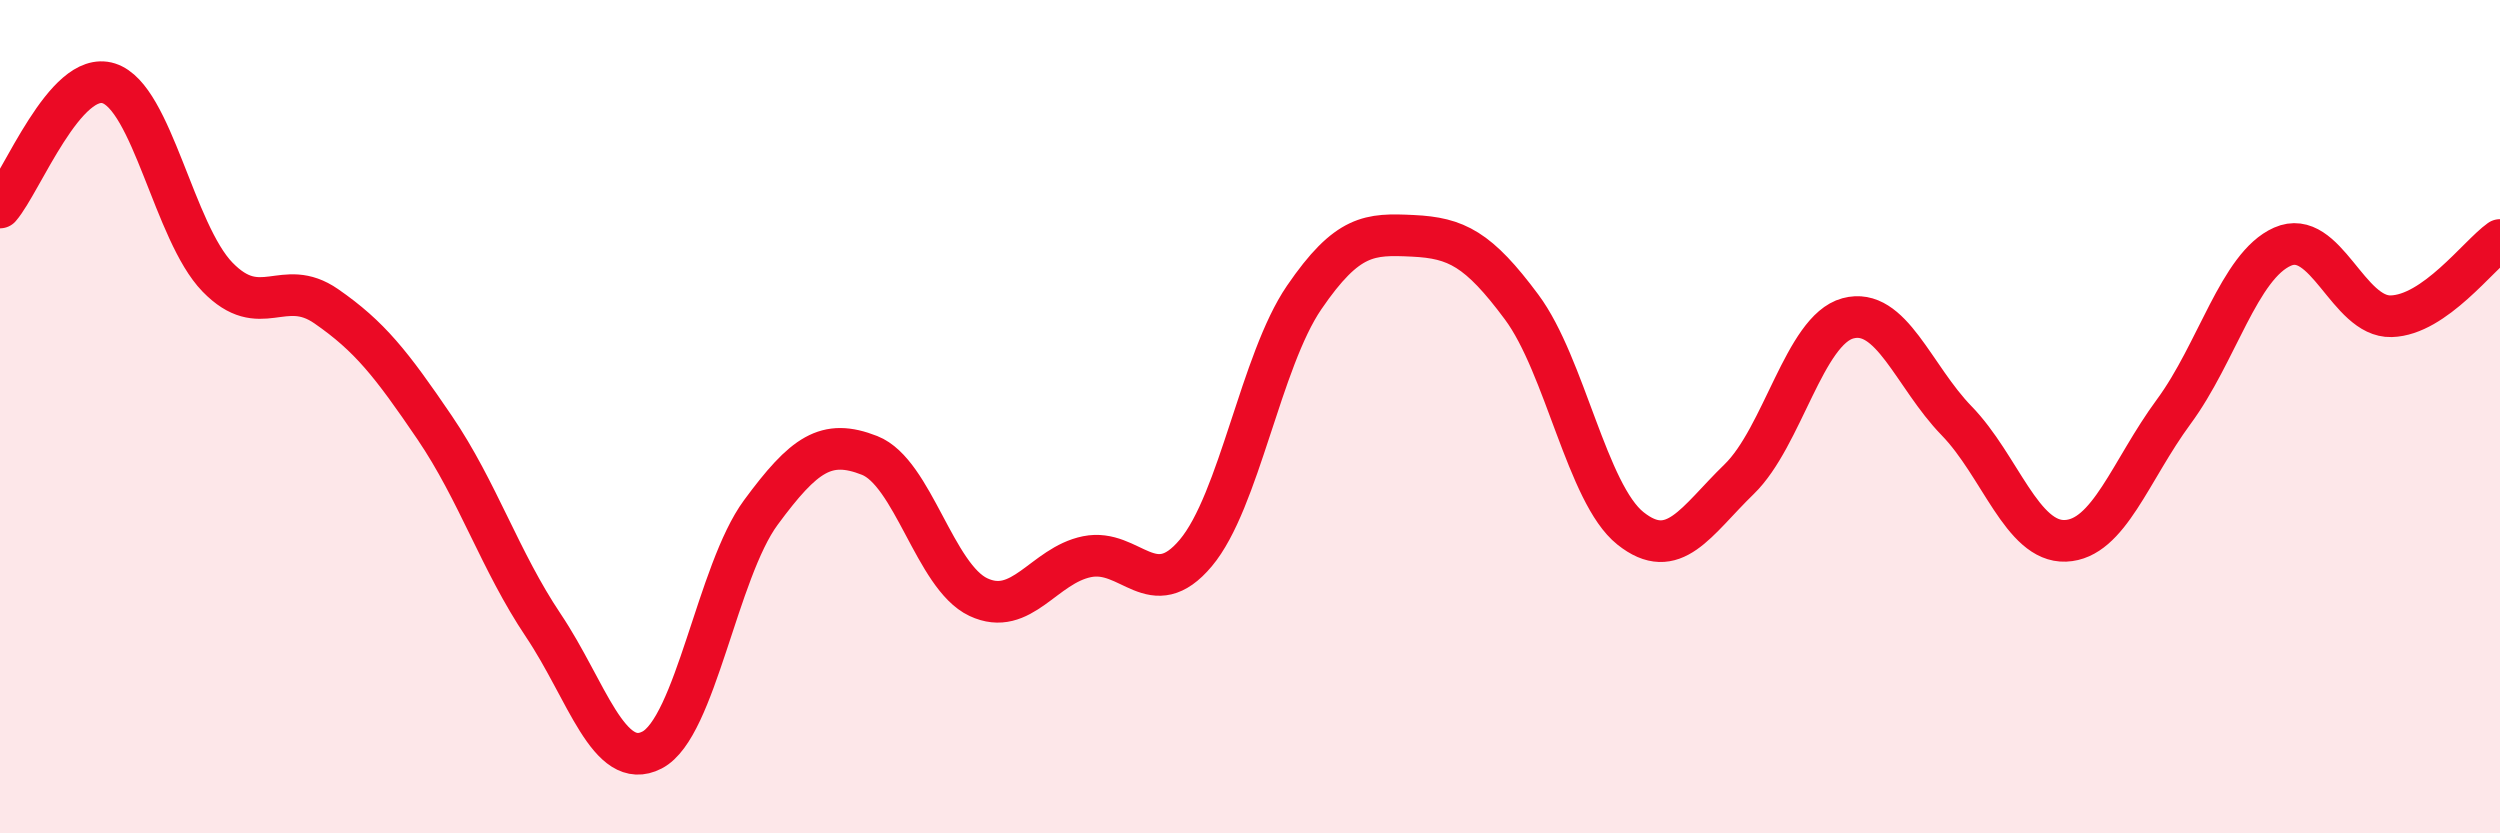 
    <svg width="60" height="20" viewBox="0 0 60 20" xmlns="http://www.w3.org/2000/svg">
      <path
        d="M 0,4.98 C 0.52,4.38 1.57,1.67 2.61,2 C 3.65,2.33 4.18,5.58 5.22,6.65 C 6.26,7.72 6.79,6.63 7.83,7.35 C 8.87,8.07 9.39,8.73 10.43,10.26 C 11.47,11.79 12,13.46 13.04,15.01 C 14.08,16.56 14.61,18.54 15.65,18 C 16.69,17.46 17.22,13.71 18.26,12.3 C 19.3,10.89 19.83,10.52 20.87,10.93 C 21.91,11.34 22.44,13.84 23.48,14.33 C 24.52,14.82 25.05,13.57 26.09,13.36 C 27.13,13.15 27.66,14.51 28.7,13.27 C 29.74,12.03 30.26,8.66 31.3,7.14 C 32.34,5.62 32.87,5.61 33.91,5.66 C 34.95,5.71 35.48,5.97 36.52,7.37 C 37.56,8.77 38.09,11.85 39.13,12.68 C 40.17,13.51 40.7,12.51 41.74,11.5 C 42.78,10.49 43.31,7.92 44.35,7.64 C 45.39,7.36 45.92,9.03 46.96,10.1 C 48,11.17 48.53,13.02 49.57,12.98 C 50.61,12.94 51.13,11.29 52.17,9.88 C 53.21,8.47 53.74,6.38 54.78,5.92 C 55.82,5.46 56.35,7.62 57.39,7.59 C 58.43,7.56 59.48,6.13 60,5.76L60 20L0 20Z"
        fill="#EB0A25"
        opacity="0.1"
        stroke-linecap="round"
        stroke-linejoin="round"
      />
      <path
        d="M 0,4.98 C 0.52,4.38 1.57,1.67 2.61,2 C 3.65,2.33 4.18,5.58 5.22,6.65 C 6.26,7.72 6.79,6.63 7.83,7.35 C 8.87,8.07 9.39,8.73 10.43,10.26 C 11.47,11.79 12,13.46 13.04,15.01 C 14.08,16.56 14.61,18.54 15.65,18 C 16.69,17.46 17.22,13.71 18.26,12.3 C 19.3,10.89 19.83,10.52 20.87,10.93 C 21.91,11.34 22.44,13.84 23.48,14.33 C 24.52,14.82 25.05,13.57 26.09,13.36 C 27.13,13.15 27.66,14.51 28.7,13.27 C 29.74,12.03 30.26,8.66 31.3,7.14 C 32.34,5.62 32.87,5.61 33.91,5.66 C 34.95,5.71 35.48,5.97 36.52,7.37 C 37.56,8.77 38.09,11.85 39.13,12.68 C 40.17,13.51 40.7,12.51 41.74,11.5 C 42.78,10.49 43.31,7.92 44.35,7.64 C 45.39,7.36 45.92,9.03 46.96,10.1 C 48,11.17 48.53,13.02 49.57,12.98 C 50.61,12.94 51.13,11.29 52.17,9.88 C 53.21,8.47 53.74,6.38 54.78,5.92 C 55.82,5.46 56.35,7.62 57.39,7.59 C 58.43,7.56 59.48,6.13 60,5.76"
        stroke="#EB0A25"
        stroke-width="1"
        fill="none"
        stroke-linecap="round"
        stroke-linejoin="round"
      />
    </svg>
  